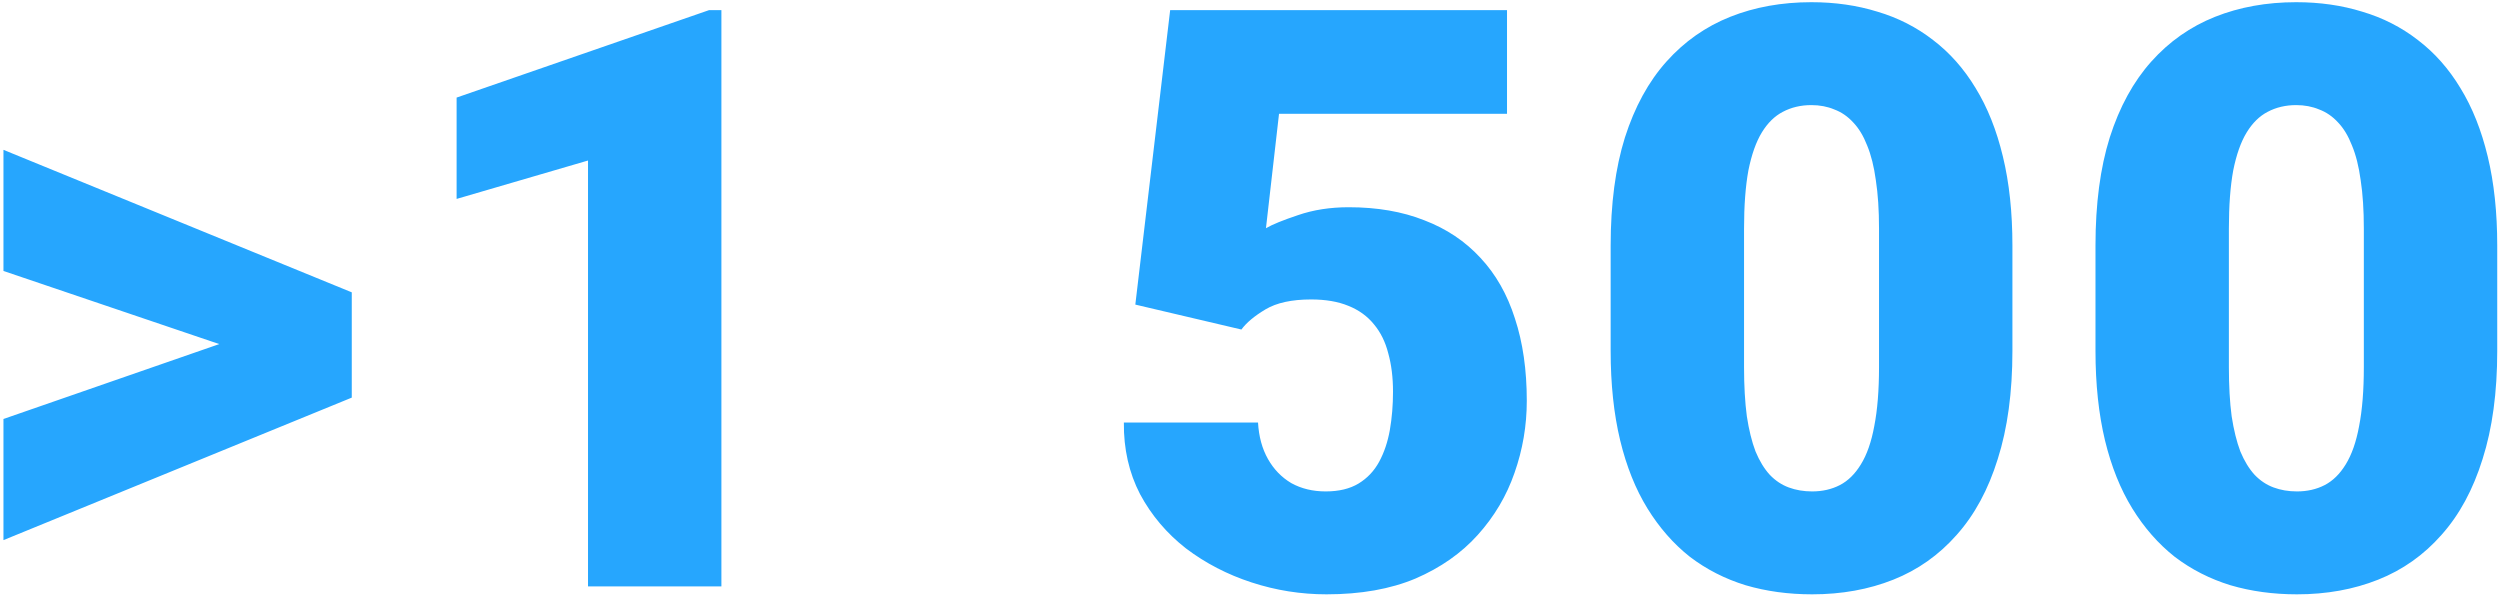 <svg width="123" height="30" viewBox="0 0 123 30" fill="none" xmlns="http://www.w3.org/2000/svg">
<path d="M12.01 17.343L0.17 13.331V7.372L17.307 14.383V18.842L12.01 17.343ZM0.17 20.614L12.01 16.505L17.307 15.123V19.563L0.17 26.574V20.614ZM35.493 0.497V28.852H28.93V7.898L22.465 9.787V4.801L34.89 0.497H35.493ZM61.077 16.213L55.858 14.986L57.572 0.497H74.145V5.6H62.928L62.285 11.228C62.596 11.046 63.122 10.832 63.862 10.585C64.615 10.325 65.446 10.196 66.355 10.196C67.757 10.196 68.997 10.41 70.075 10.838C71.165 11.254 72.087 11.87 72.84 12.688C73.593 13.493 74.158 14.486 74.534 15.668C74.924 16.849 75.118 18.2 75.118 19.719C75.118 20.939 74.917 22.12 74.515 23.263C74.125 24.392 73.522 25.412 72.704 26.32C71.899 27.216 70.879 27.93 69.646 28.463C68.413 28.982 66.952 29.241 65.264 29.241C64.005 29.241 62.778 29.047 61.584 28.657C60.389 28.268 59.312 27.71 58.351 26.983C57.403 26.242 56.65 25.353 56.092 24.314C55.547 23.263 55.281 22.088 55.294 20.79H61.895C61.934 21.478 62.097 22.075 62.382 22.581C62.668 23.088 63.051 23.484 63.531 23.769C64.025 24.042 64.589 24.178 65.225 24.178C65.875 24.178 66.413 24.048 66.842 23.789C67.27 23.529 67.608 23.172 67.855 22.718C68.101 22.263 68.276 21.744 68.38 21.16C68.484 20.562 68.536 19.933 68.536 19.271C68.536 18.57 68.458 17.94 68.302 17.382C68.16 16.823 67.926 16.349 67.601 15.96C67.277 15.558 66.855 15.252 66.335 15.045C65.829 14.837 65.219 14.733 64.505 14.733C63.557 14.733 62.811 14.895 62.265 15.22C61.72 15.545 61.324 15.876 61.077 16.213ZM99.011 12.085V17.265C99.011 19.303 98.771 21.075 98.29 22.581C97.823 24.087 97.148 25.334 96.265 26.32C95.395 27.307 94.356 28.041 93.149 28.521C91.942 29.001 90.611 29.241 89.157 29.241C87.988 29.241 86.898 29.092 85.885 28.794C84.872 28.482 83.957 28.015 83.139 27.392C82.334 26.755 81.64 25.963 81.055 25.016C80.471 24.068 80.023 22.951 79.712 21.666C79.4 20.368 79.244 18.901 79.244 17.265V12.085C79.244 10.033 79.478 8.261 79.945 6.768C80.426 5.262 81.107 4.016 81.99 3.029C82.873 2.042 83.918 1.309 85.126 0.828C86.333 0.348 87.664 0.108 89.118 0.108C90.286 0.108 91.37 0.264 92.37 0.575C93.383 0.874 94.298 1.341 95.116 1.977C95.934 2.601 96.628 3.386 97.2 4.334C97.784 5.282 98.232 6.405 98.543 7.703C98.855 8.988 99.011 10.449 99.011 12.085ZM92.448 18.063V11.247C92.448 10.338 92.396 9.546 92.292 8.871C92.201 8.196 92.058 7.625 91.864 7.158C91.682 6.69 91.455 6.314 91.182 6.028C90.909 5.729 90.598 5.515 90.247 5.385C89.91 5.243 89.533 5.171 89.118 5.171C88.599 5.171 88.131 5.282 87.716 5.502C87.313 5.71 86.969 6.048 86.683 6.515C86.398 6.982 86.177 7.606 86.021 8.384C85.879 9.163 85.807 10.118 85.807 11.247V18.063C85.807 18.985 85.853 19.79 85.944 20.478C86.047 21.153 86.19 21.731 86.372 22.211C86.567 22.679 86.8 23.062 87.073 23.36C87.346 23.646 87.657 23.854 88.008 23.983C88.358 24.113 88.741 24.178 89.157 24.178C89.663 24.178 90.118 24.074 90.52 23.867C90.922 23.659 91.266 23.321 91.552 22.854C91.851 22.374 92.071 21.744 92.214 20.965C92.37 20.173 92.448 19.206 92.448 18.063ZM122.864 12.085V17.265C122.864 19.303 122.624 21.075 122.144 22.581C121.676 24.087 121.001 25.334 120.118 26.32C119.249 27.307 118.21 28.041 117.002 28.521C115.795 29.001 114.464 29.241 113.01 29.241C111.842 29.241 110.751 29.092 109.739 28.794C108.726 28.482 107.811 28.015 106.993 27.392C106.188 26.755 105.493 25.963 104.909 25.016C104.325 24.068 103.877 22.951 103.565 21.666C103.254 20.368 103.098 18.901 103.098 17.265V12.085C103.098 10.033 103.331 8.261 103.799 6.768C104.279 5.262 104.961 4.016 105.844 3.029C106.726 2.042 107.772 1.309 108.979 0.828C110.186 0.348 111.517 0.108 112.971 0.108C114.14 0.108 115.224 0.264 116.223 0.575C117.236 0.874 118.151 1.341 118.969 1.977C119.787 2.601 120.482 3.386 121.053 4.334C121.637 5.282 122.085 6.405 122.397 7.703C122.708 8.988 122.864 10.449 122.864 12.085ZM116.301 18.063V11.247C116.301 10.338 116.249 9.546 116.146 8.871C116.055 8.196 115.912 7.625 115.717 7.158C115.535 6.69 115.308 6.314 115.036 6.028C114.763 5.729 114.451 5.515 114.101 5.385C113.763 5.243 113.387 5.171 112.971 5.171C112.452 5.171 111.985 5.282 111.569 5.502C111.167 5.71 110.823 6.048 110.537 6.515C110.251 6.982 110.031 7.606 109.875 8.384C109.732 9.163 109.661 10.118 109.661 11.247V18.063C109.661 18.985 109.706 19.79 109.797 20.478C109.901 21.153 110.044 21.731 110.225 22.211C110.42 22.679 110.654 23.062 110.926 23.36C111.199 23.646 111.511 23.854 111.861 23.983C112.212 24.113 112.595 24.178 113.01 24.178C113.517 24.178 113.971 24.074 114.373 23.867C114.776 23.659 115.12 23.321 115.406 22.854C115.704 22.374 115.925 21.744 116.068 20.965C116.223 20.173 116.301 19.206 116.301 18.063Z" fill="#26A6FE"/>
</svg>
